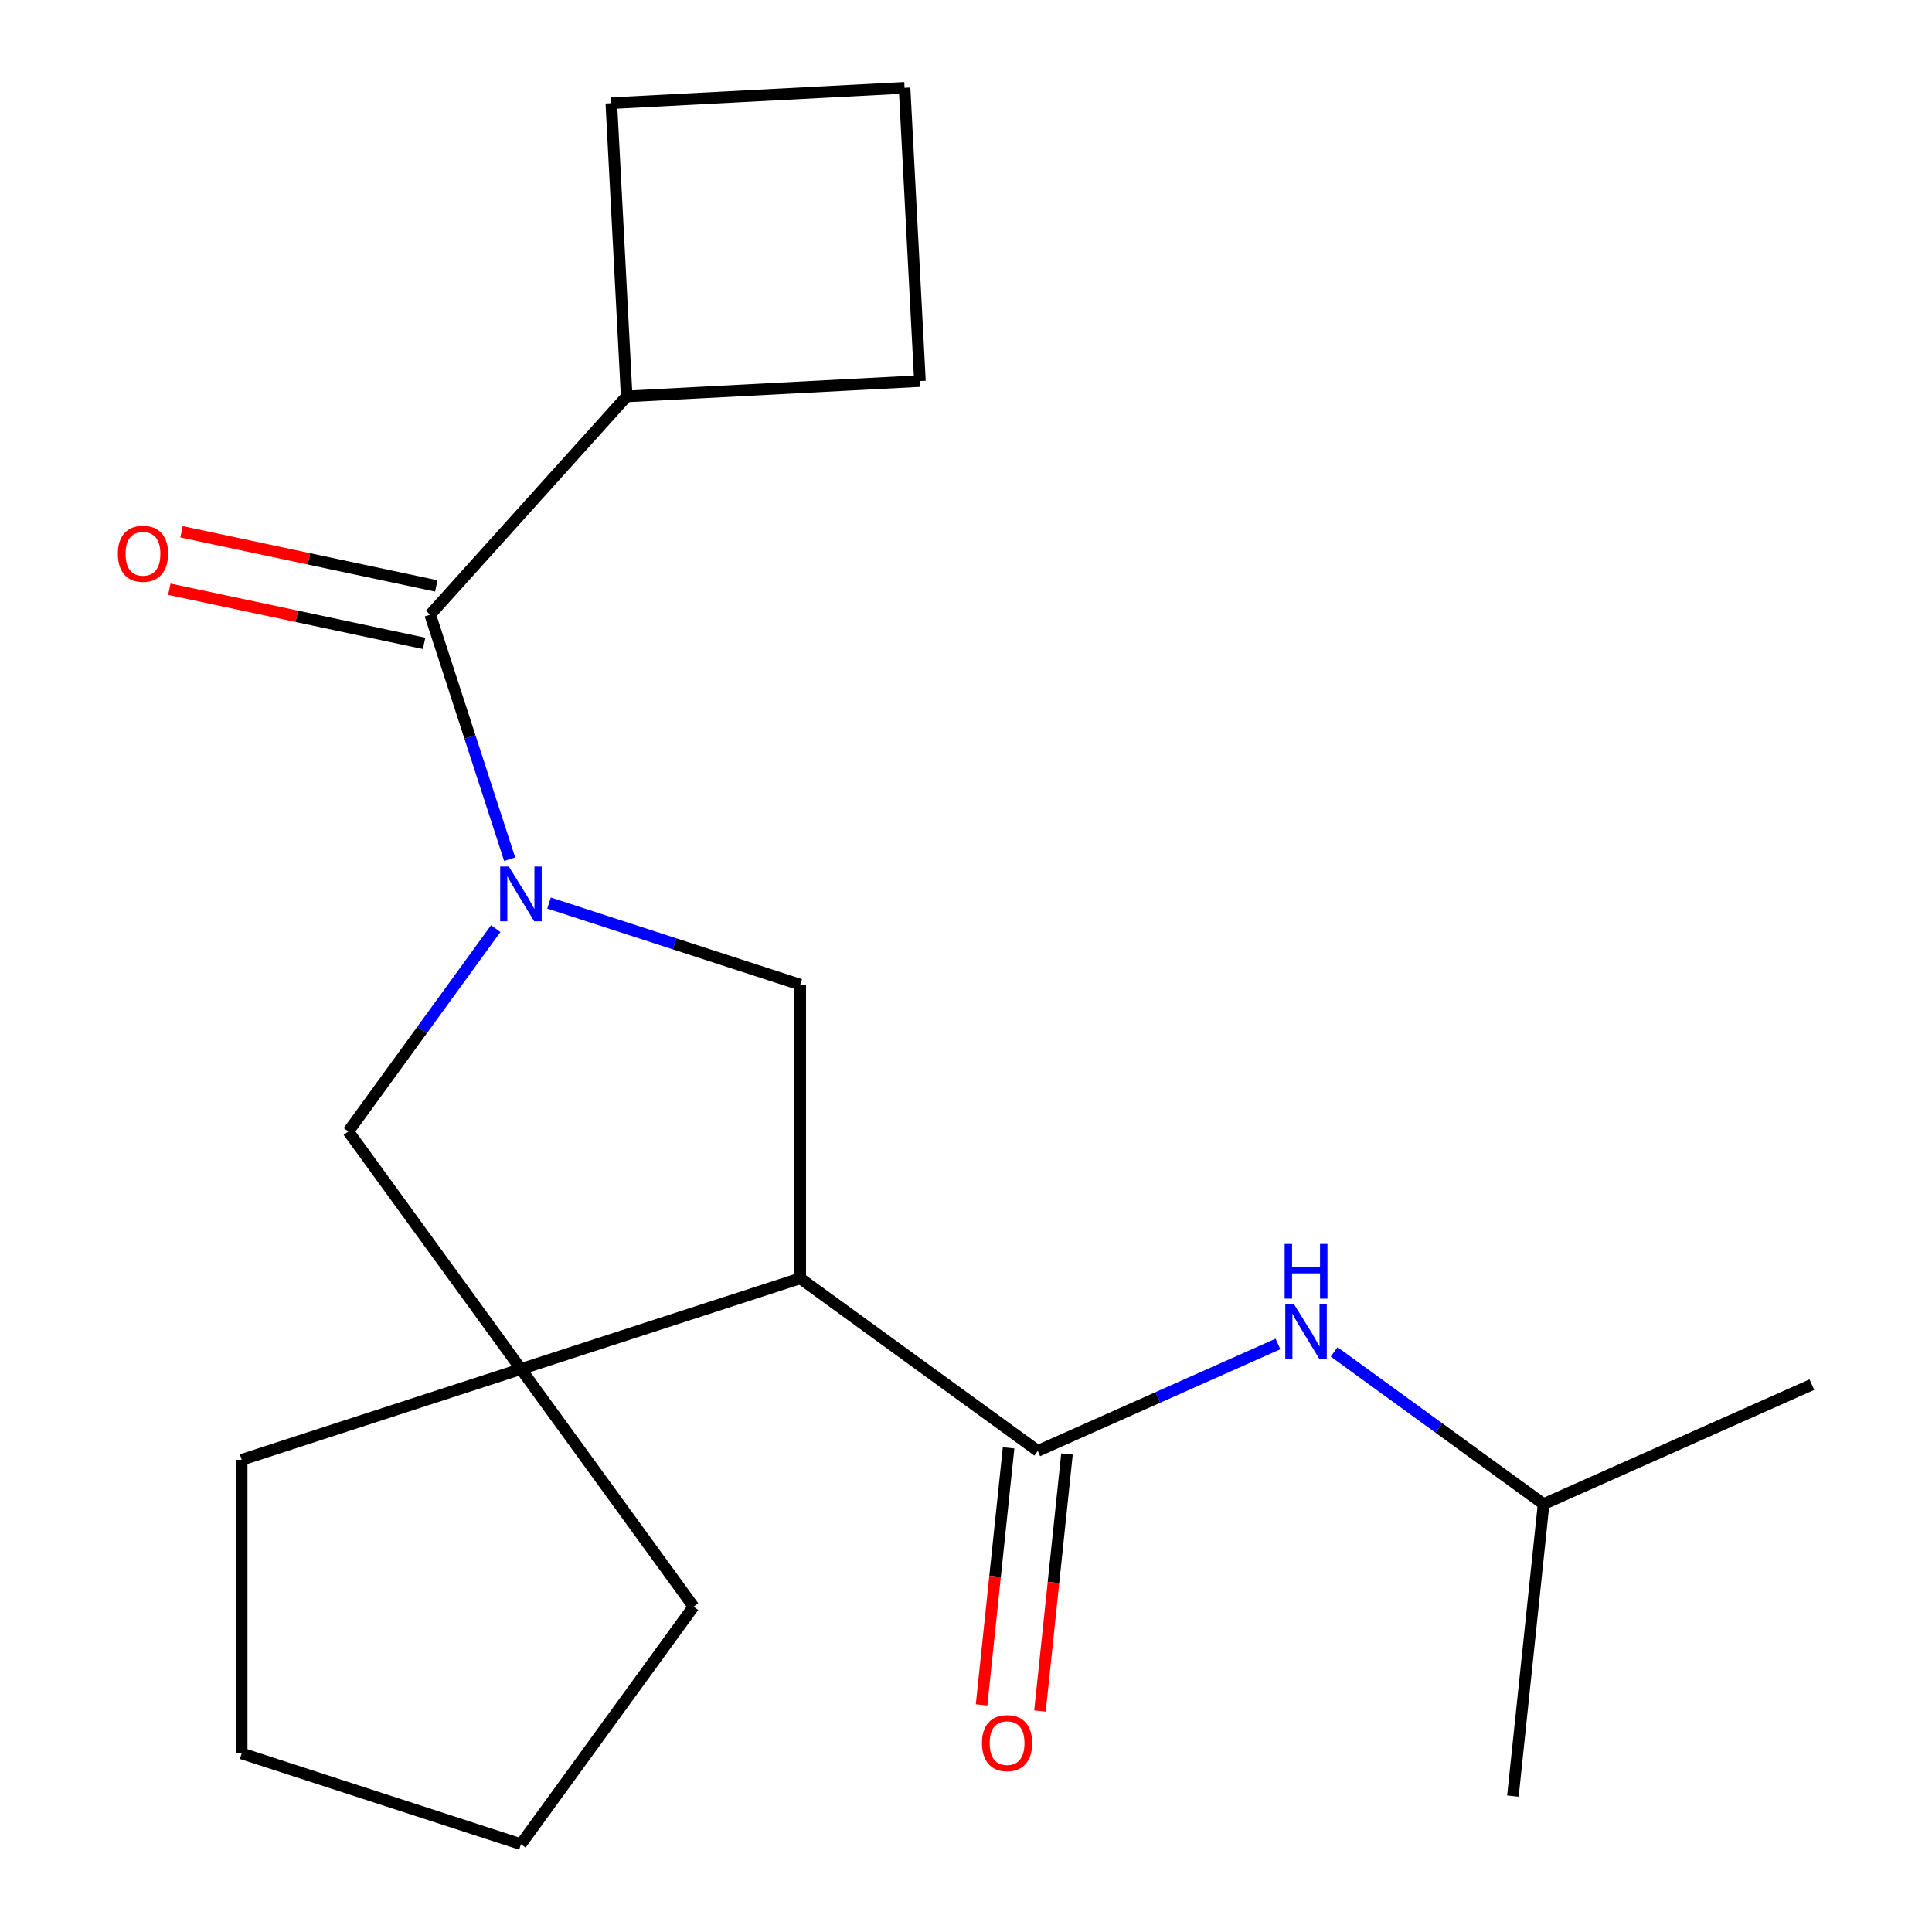 <?xml version='1.0' encoding='iso-8859-1'?>
<svg version='1.1' baseProfile='full'
              xmlns='http://www.w3.org/2000/svg'
                      xmlns:rdkit='http://www.rdkit.org/xml'
                      xmlns:xlink='http://www.w3.org/1999/xlink'
                  xml:space='preserve'
width='1000px' height='1000px' viewBox='0 0 1000 1000'>
<!-- END OF HEADER -->
<rect style='opacity:1.0;fill:#FFFFFF;stroke:none' width='1000' height='1000' x='0' y='0'> </rect>
<path class='bond-2' d='M 263.803,444.734 L 243.237,381.438' style='fill:none;fill-rule:evenodd;stroke:#0000FF;stroke-width:6px;stroke-linecap:butt;stroke-linejoin:miter;stroke-opacity:1' />
<path class='bond-2' d='M 243.237,381.438 L 222.671,318.142' style='fill:none;fill-rule:evenodd;stroke:#000000;stroke-width:6px;stroke-linecap:butt;stroke-linejoin:miter;stroke-opacity:1' />
<path class='bond-3' d='M 284.178,467.418 L 349.184,488.54' style='fill:none;fill-rule:evenodd;stroke:#0000FF;stroke-width:6px;stroke-linecap:butt;stroke-linejoin:miter;stroke-opacity:1' />
<path class='bond-3' d='M 349.184,488.54 L 414.19,509.661' style='fill:none;fill-rule:evenodd;stroke:#000000;stroke-width:6px;stroke-linecap:butt;stroke-linejoin:miter;stroke-opacity:1' />
<path class='bond-5' d='M 256.59,480.654 L 218.445,533.155' style='fill:none;fill-rule:evenodd;stroke:#0000FF;stroke-width:6px;stroke-linecap:butt;stroke-linejoin:miter;stroke-opacity:1' />
<path class='bond-5' d='M 218.445,533.155 L 180.301,585.657' style='fill:none;fill-rule:evenodd;stroke:#000000;stroke-width:6px;stroke-linecap:butt;stroke-linejoin:miter;stroke-opacity:1' />
<path class='bond-0' d='M 414.19,661.652 L 414.19,509.661' style='fill:none;fill-rule:evenodd;stroke:#000000;stroke-width:6px;stroke-linecap:butt;stroke-linejoin:miter;stroke-opacity:1' />
<path class='bond-1' d='M 414.19,661.652 L 537.153,750.99' style='fill:none;fill-rule:evenodd;stroke:#000000;stroke-width:6px;stroke-linecap:butt;stroke-linejoin:miter;stroke-opacity:1' />
<path class='bond-20' d='M 414.19,661.652 L 269.639,708.62' style='fill:none;fill-rule:evenodd;stroke:#000000;stroke-width:6px;stroke-linecap:butt;stroke-linejoin:miter;stroke-opacity:1' />
<path class='bond-6' d='M 537.153,750.99 L 599.308,723.316' style='fill:none;fill-rule:evenodd;stroke:#000000;stroke-width:6px;stroke-linecap:butt;stroke-linejoin:miter;stroke-opacity:1' />
<path class='bond-6' d='M 599.308,723.316 L 661.464,695.643' style='fill:none;fill-rule:evenodd;stroke:#0000FF;stroke-width:6px;stroke-linecap:butt;stroke-linejoin:miter;stroke-opacity:1' />
<path class='bond-7' d='M 522.037,749.401 L 515.046,815.92' style='fill:none;fill-rule:evenodd;stroke:#000000;stroke-width:6px;stroke-linecap:butt;stroke-linejoin:miter;stroke-opacity:1' />
<path class='bond-7' d='M 515.046,815.92 L 508.054,882.439' style='fill:none;fill-rule:evenodd;stroke:#FF0000;stroke-width:6px;stroke-linecap:butt;stroke-linejoin:miter;stroke-opacity:1' />
<path class='bond-7' d='M 552.269,752.579 L 545.277,819.098' style='fill:none;fill-rule:evenodd;stroke:#000000;stroke-width:6px;stroke-linecap:butt;stroke-linejoin:miter;stroke-opacity:1' />
<path class='bond-7' d='M 545.277,819.098 L 538.286,885.617' style='fill:none;fill-rule:evenodd;stroke:#FF0000;stroke-width:6px;stroke-linecap:butt;stroke-linejoin:miter;stroke-opacity:1' />
<path class='bond-8' d='M 225.831,303.275 L 159.896,289.261' style='fill:none;fill-rule:evenodd;stroke:#000000;stroke-width:6px;stroke-linecap:butt;stroke-linejoin:miter;stroke-opacity:1' />
<path class='bond-8' d='M 159.896,289.261 L 93.962,275.246' style='fill:none;fill-rule:evenodd;stroke:#FF0000;stroke-width:6px;stroke-linecap:butt;stroke-linejoin:miter;stroke-opacity:1' />
<path class='bond-8' d='M 219.511,333.009 L 153.576,318.994' style='fill:none;fill-rule:evenodd;stroke:#000000;stroke-width:6px;stroke-linecap:butt;stroke-linejoin:miter;stroke-opacity:1' />
<path class='bond-8' d='M 153.576,318.994 L 87.641,304.979' style='fill:none;fill-rule:evenodd;stroke:#FF0000;stroke-width:6px;stroke-linecap:butt;stroke-linejoin:miter;stroke-opacity:1' />
<path class='bond-9' d='M 222.671,318.142 L 324.372,205.191' style='fill:none;fill-rule:evenodd;stroke:#000000;stroke-width:6px;stroke-linecap:butt;stroke-linejoin:miter;stroke-opacity:1' />
<path class='bond-4' d='M 269.639,708.62 L 180.301,585.657' style='fill:none;fill-rule:evenodd;stroke:#000000;stroke-width:6px;stroke-linecap:butt;stroke-linejoin:miter;stroke-opacity:1' />
<path class='bond-10' d='M 269.639,708.62 L 358.976,831.583' style='fill:none;fill-rule:evenodd;stroke:#000000;stroke-width:6px;stroke-linecap:butt;stroke-linejoin:miter;stroke-opacity:1' />
<path class='bond-11' d='M 269.639,708.62 L 125.087,755.587' style='fill:none;fill-rule:evenodd;stroke:#000000;stroke-width:6px;stroke-linecap:butt;stroke-linejoin:miter;stroke-opacity:1' />
<path class='bond-12' d='M 690.543,699.733 L 744.755,739.12' style='fill:none;fill-rule:evenodd;stroke:#0000FF;stroke-width:6px;stroke-linecap:butt;stroke-linejoin:miter;stroke-opacity:1' />
<path class='bond-12' d='M 744.755,739.12 L 798.966,778.507' style='fill:none;fill-rule:evenodd;stroke:#000000;stroke-width:6px;stroke-linecap:butt;stroke-linejoin:miter;stroke-opacity:1' />
<path class='bond-14' d='M 324.372,205.191 L 316.418,53.409' style='fill:none;fill-rule:evenodd;stroke:#000000;stroke-width:6px;stroke-linecap:butt;stroke-linejoin:miter;stroke-opacity:1' />
<path class='bond-15' d='M 324.372,205.191 L 476.155,197.237' style='fill:none;fill-rule:evenodd;stroke:#000000;stroke-width:6px;stroke-linecap:butt;stroke-linejoin:miter;stroke-opacity:1' />
<path class='bond-19' d='M 358.976,831.583 L 269.639,954.545' style='fill:none;fill-rule:evenodd;stroke:#000000;stroke-width:6px;stroke-linecap:butt;stroke-linejoin:miter;stroke-opacity:1' />
<path class='bond-18' d='M 125.087,755.587 L 125.087,907.578' style='fill:none;fill-rule:evenodd;stroke:#000000;stroke-width:6px;stroke-linecap:butt;stroke-linejoin:miter;stroke-opacity:1' />
<path class='bond-16' d='M 798.966,778.507 L 937.816,716.687' style='fill:none;fill-rule:evenodd;stroke:#000000;stroke-width:6px;stroke-linecap:butt;stroke-linejoin:miter;stroke-opacity:1' />
<path class='bond-17' d='M 798.966,778.507 L 783.079,929.665' style='fill:none;fill-rule:evenodd;stroke:#000000;stroke-width:6px;stroke-linecap:butt;stroke-linejoin:miter;stroke-opacity:1' />
<path class='bond-13' d='M 468.2,45.455 L 476.155,197.237' style='fill:none;fill-rule:evenodd;stroke:#000000;stroke-width:6px;stroke-linecap:butt;stroke-linejoin:miter;stroke-opacity:1' />
<path class='bond-21' d='M 468.2,45.455 L 316.418,53.409' style='fill:none;fill-rule:evenodd;stroke:#000000;stroke-width:6px;stroke-linecap:butt;stroke-linejoin:miter;stroke-opacity:1' />
<path class='bond-22' d='M 125.087,907.578 L 269.639,954.545' style='fill:none;fill-rule:evenodd;stroke:#000000;stroke-width:6px;stroke-linecap:butt;stroke-linejoin:miter;stroke-opacity:1' />
<path  class='atom-0' d='M 263.379 448.534
L 272.659 463.534
Q 273.579 465.014, 275.059 467.694
Q 276.539 470.374, 276.619 470.534
L 276.619 448.534
L 280.379 448.534
L 280.379 476.854
L 276.499 476.854
L 266.539 460.454
Q 265.379 458.534, 264.139 456.334
Q 262.939 454.134, 262.579 453.454
L 262.579 476.854
L 258.899 476.854
L 258.899 448.534
L 263.379 448.534
' fill='#0000FF'/>
<path  class='atom-7' d='M 669.743 675.01
L 679.023 690.01
Q 679.943 691.49, 681.423 694.17
Q 682.903 696.85, 682.983 697.01
L 682.983 675.01
L 686.743 675.01
L 686.743 703.33
L 682.863 703.33
L 672.903 686.93
Q 671.743 685.01, 670.503 682.81
Q 669.303 680.61, 668.943 679.93
L 668.943 703.33
L 665.263 703.33
L 665.263 675.01
L 669.743 675.01
' fill='#0000FF'/>
<path  class='atom-7' d='M 664.923 643.858
L 668.763 643.858
L 668.763 655.898
L 683.243 655.898
L 683.243 643.858
L 687.083 643.858
L 687.083 672.178
L 683.243 672.178
L 683.243 659.098
L 668.763 659.098
L 668.763 672.178
L 664.923 672.178
L 664.923 643.858
' fill='#0000FF'/>
<path  class='atom-8' d='M 508.266 902.228
Q 508.266 895.428, 511.626 891.628
Q 514.986 887.828, 521.266 887.828
Q 527.546 887.828, 530.906 891.628
Q 534.266 895.428, 534.266 902.228
Q 534.266 909.108, 530.866 913.028
Q 527.466 916.908, 521.266 916.908
Q 515.026 916.908, 511.626 913.028
Q 508.266 909.148, 508.266 902.228
M 521.266 913.708
Q 525.586 913.708, 527.906 910.828
Q 530.266 907.908, 530.266 902.228
Q 530.266 896.668, 527.906 893.868
Q 525.586 891.028, 521.266 891.028
Q 516.946 891.028, 514.586 893.828
Q 512.266 896.628, 512.266 902.228
Q 512.266 907.948, 514.586 910.828
Q 516.946 913.708, 521.266 913.708
' fill='#FF0000'/>
<path  class='atom-9' d='M 61.002 286.622
Q 61.002 279.822, 64.362 276.022
Q 67.722 272.222, 74.002 272.222
Q 80.282 272.222, 83.642 276.022
Q 87.002 279.822, 87.002 286.622
Q 87.002 293.502, 83.602 297.422
Q 80.202 301.302, 74.002 301.302
Q 67.762 301.302, 64.362 297.422
Q 61.002 293.542, 61.002 286.622
M 74.002 298.102
Q 78.322 298.102, 80.642 295.222
Q 83.002 292.302, 83.002 286.622
Q 83.002 281.062, 80.642 278.262
Q 78.322 275.422, 74.002 275.422
Q 69.682 275.422, 67.322 278.222
Q 65.002 281.022, 65.002 286.622
Q 65.002 292.342, 67.322 295.222
Q 69.682 298.102, 74.002 298.102
' fill='#FF0000'/>
</svg>
